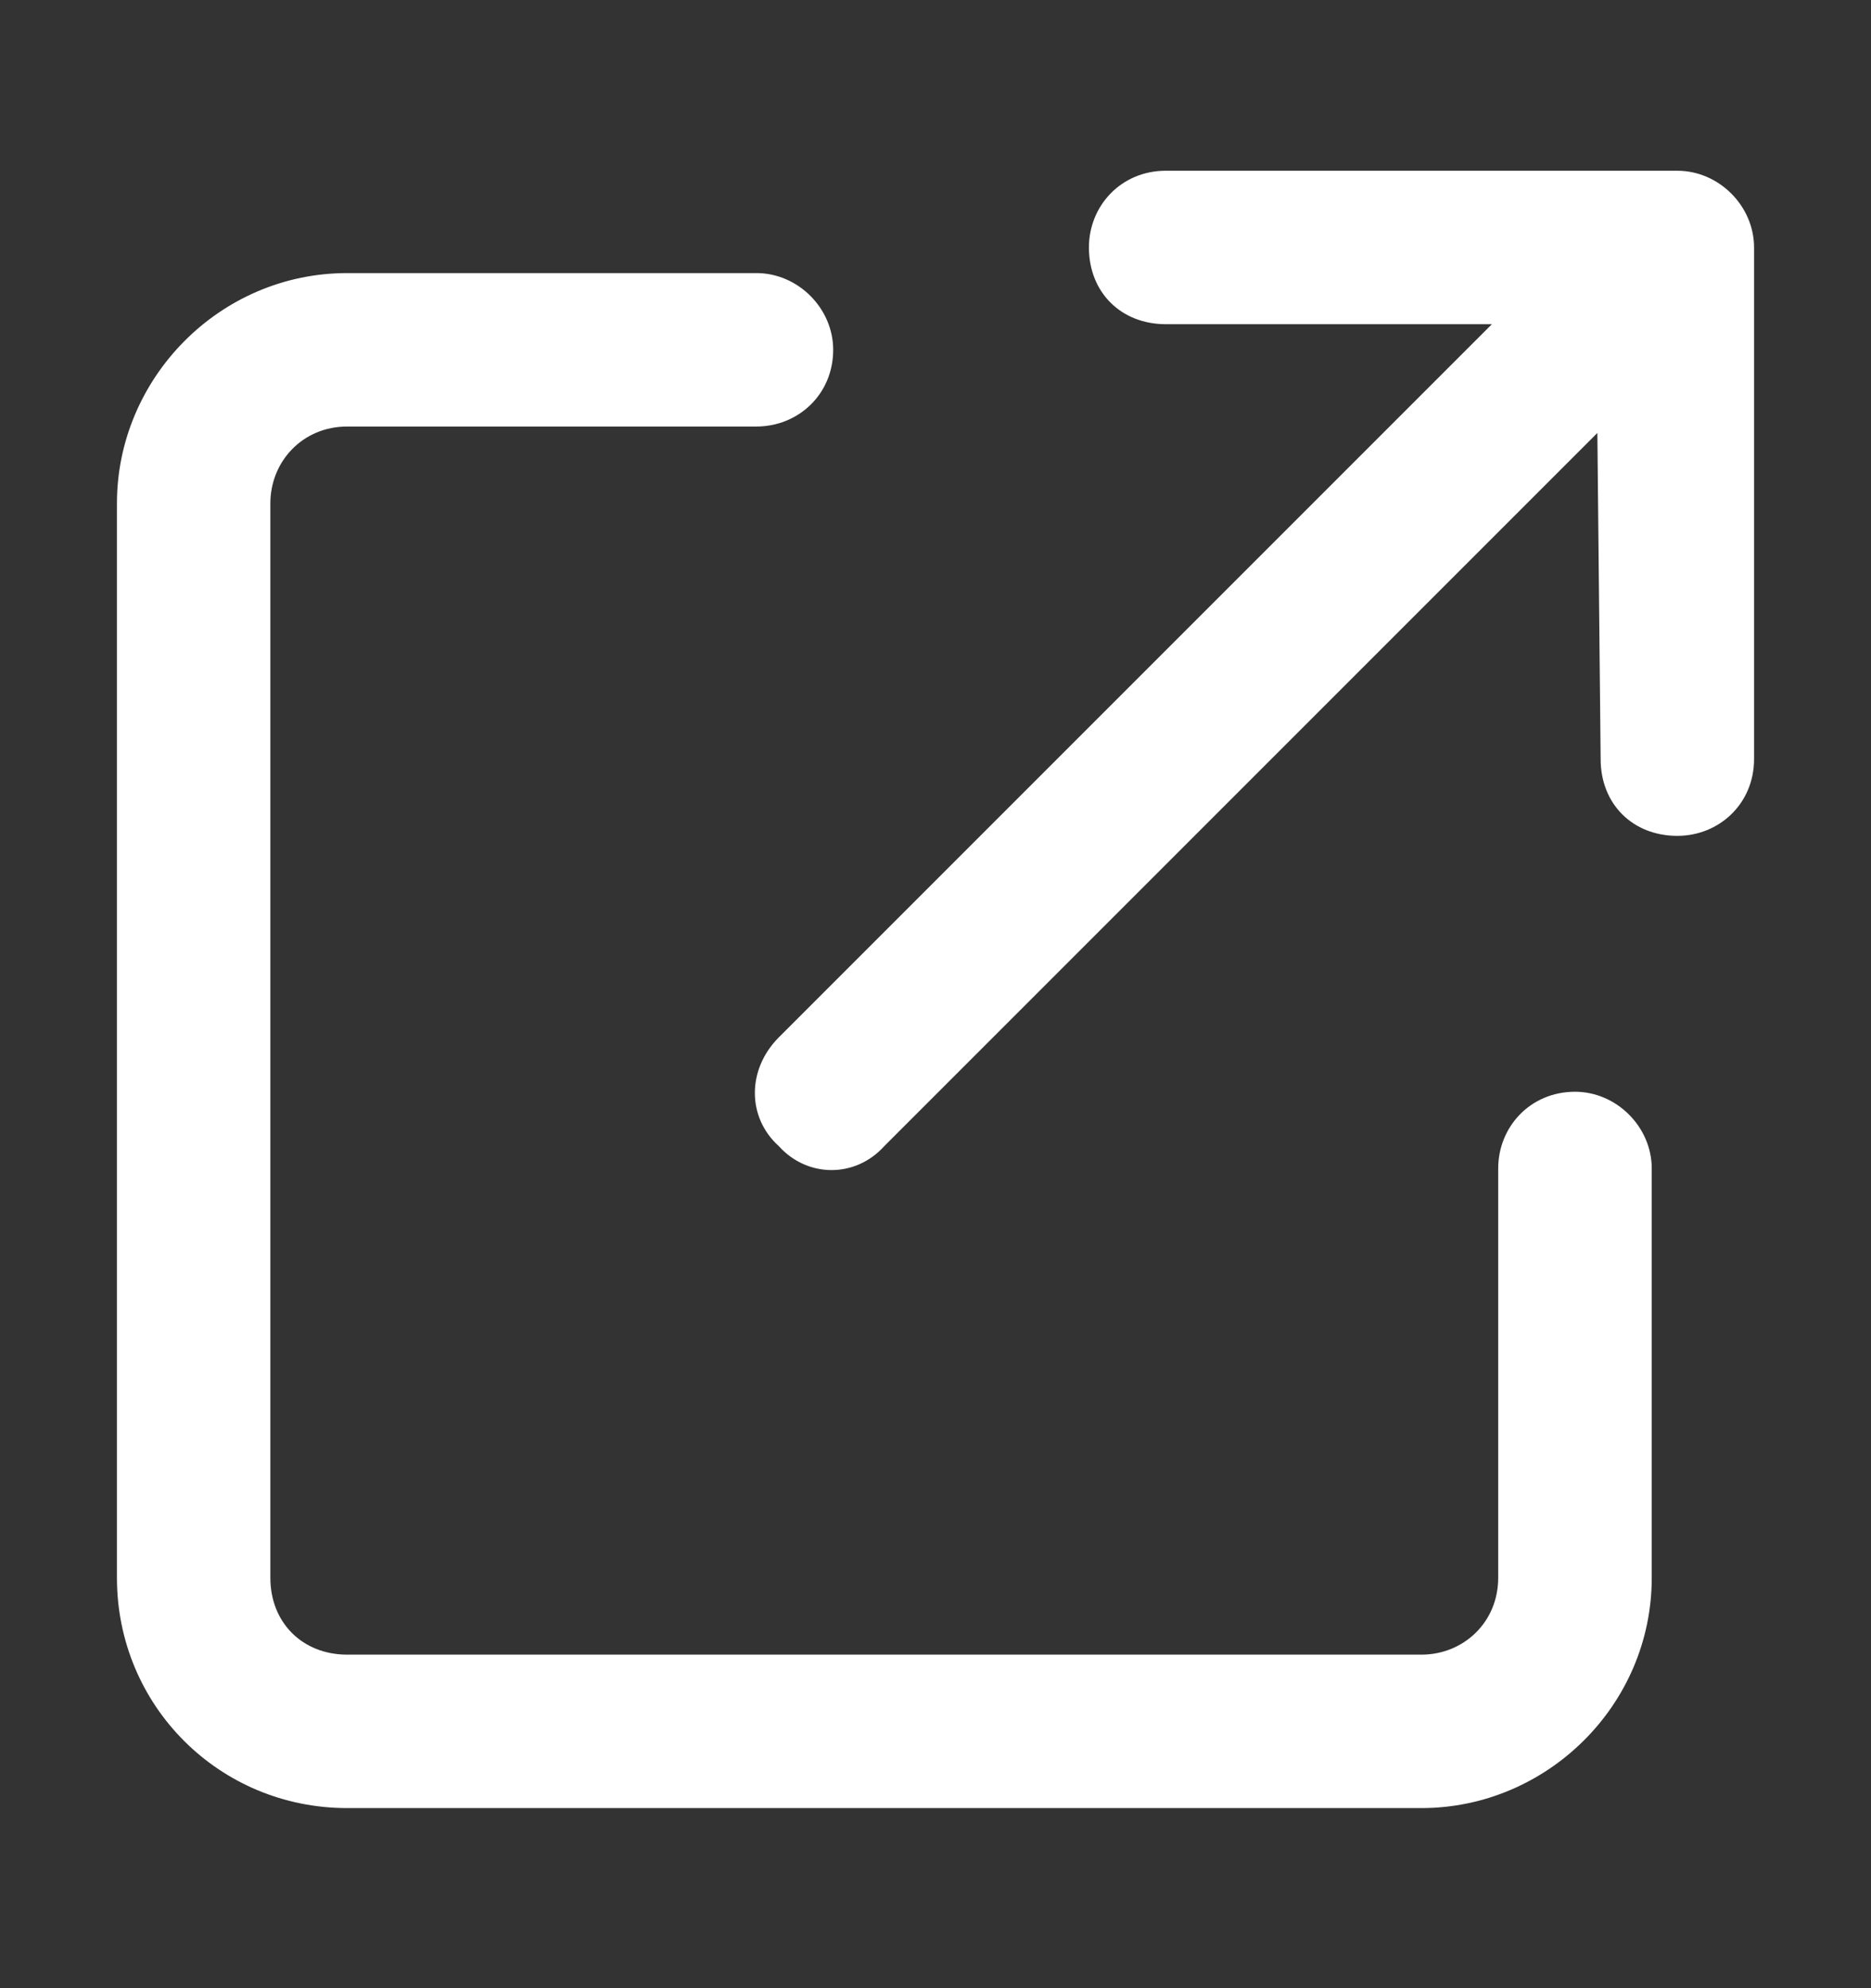 <svg width="16" height="17" viewBox="0 0 16 17" fill="none" xmlns="http://www.w3.org/2000/svg">
<rect x="0" y="0" width="16" height="17" fill="#333333" stroke="none"/>
<path d="M9.312 2.116C9.312 1.761 9.586 1.46 9.969 1.46H14.344C14.699 1.46 15 1.761 15 2.116V6.491C15 6.874 14.699 7.147 14.344 7.147C13.961 7.147 13.688 6.874 13.688 6.491L13.66 3.702L7.562 9.8C7.316 10.073 6.906 10.073 6.66 9.8C6.387 9.554 6.387 9.144 6.66 8.87L12.758 2.772H9.969C9.586 2.772 9.312 2.499 9.312 2.116ZM2.969 2.335H6.469C6.824 2.335 7.125 2.636 7.125 2.991C7.125 3.374 6.824 3.647 6.469 3.647H2.969C2.586 3.647 2.312 3.948 2.312 4.304V13.491C2.312 13.874 2.586 14.148 2.969 14.148H12.156C12.512 14.148 12.812 13.874 12.812 13.491V9.991C12.812 9.636 13.086 9.335 13.469 9.335C13.824 9.335 14.125 9.636 14.125 9.991V13.491C14.125 14.585 13.223 15.46 12.156 15.46H2.969C1.875 15.46 1 14.585 1 13.491V4.304C1 3.237 1.875 2.335 2.969 2.335Z" fill="white"/>
</svg>
